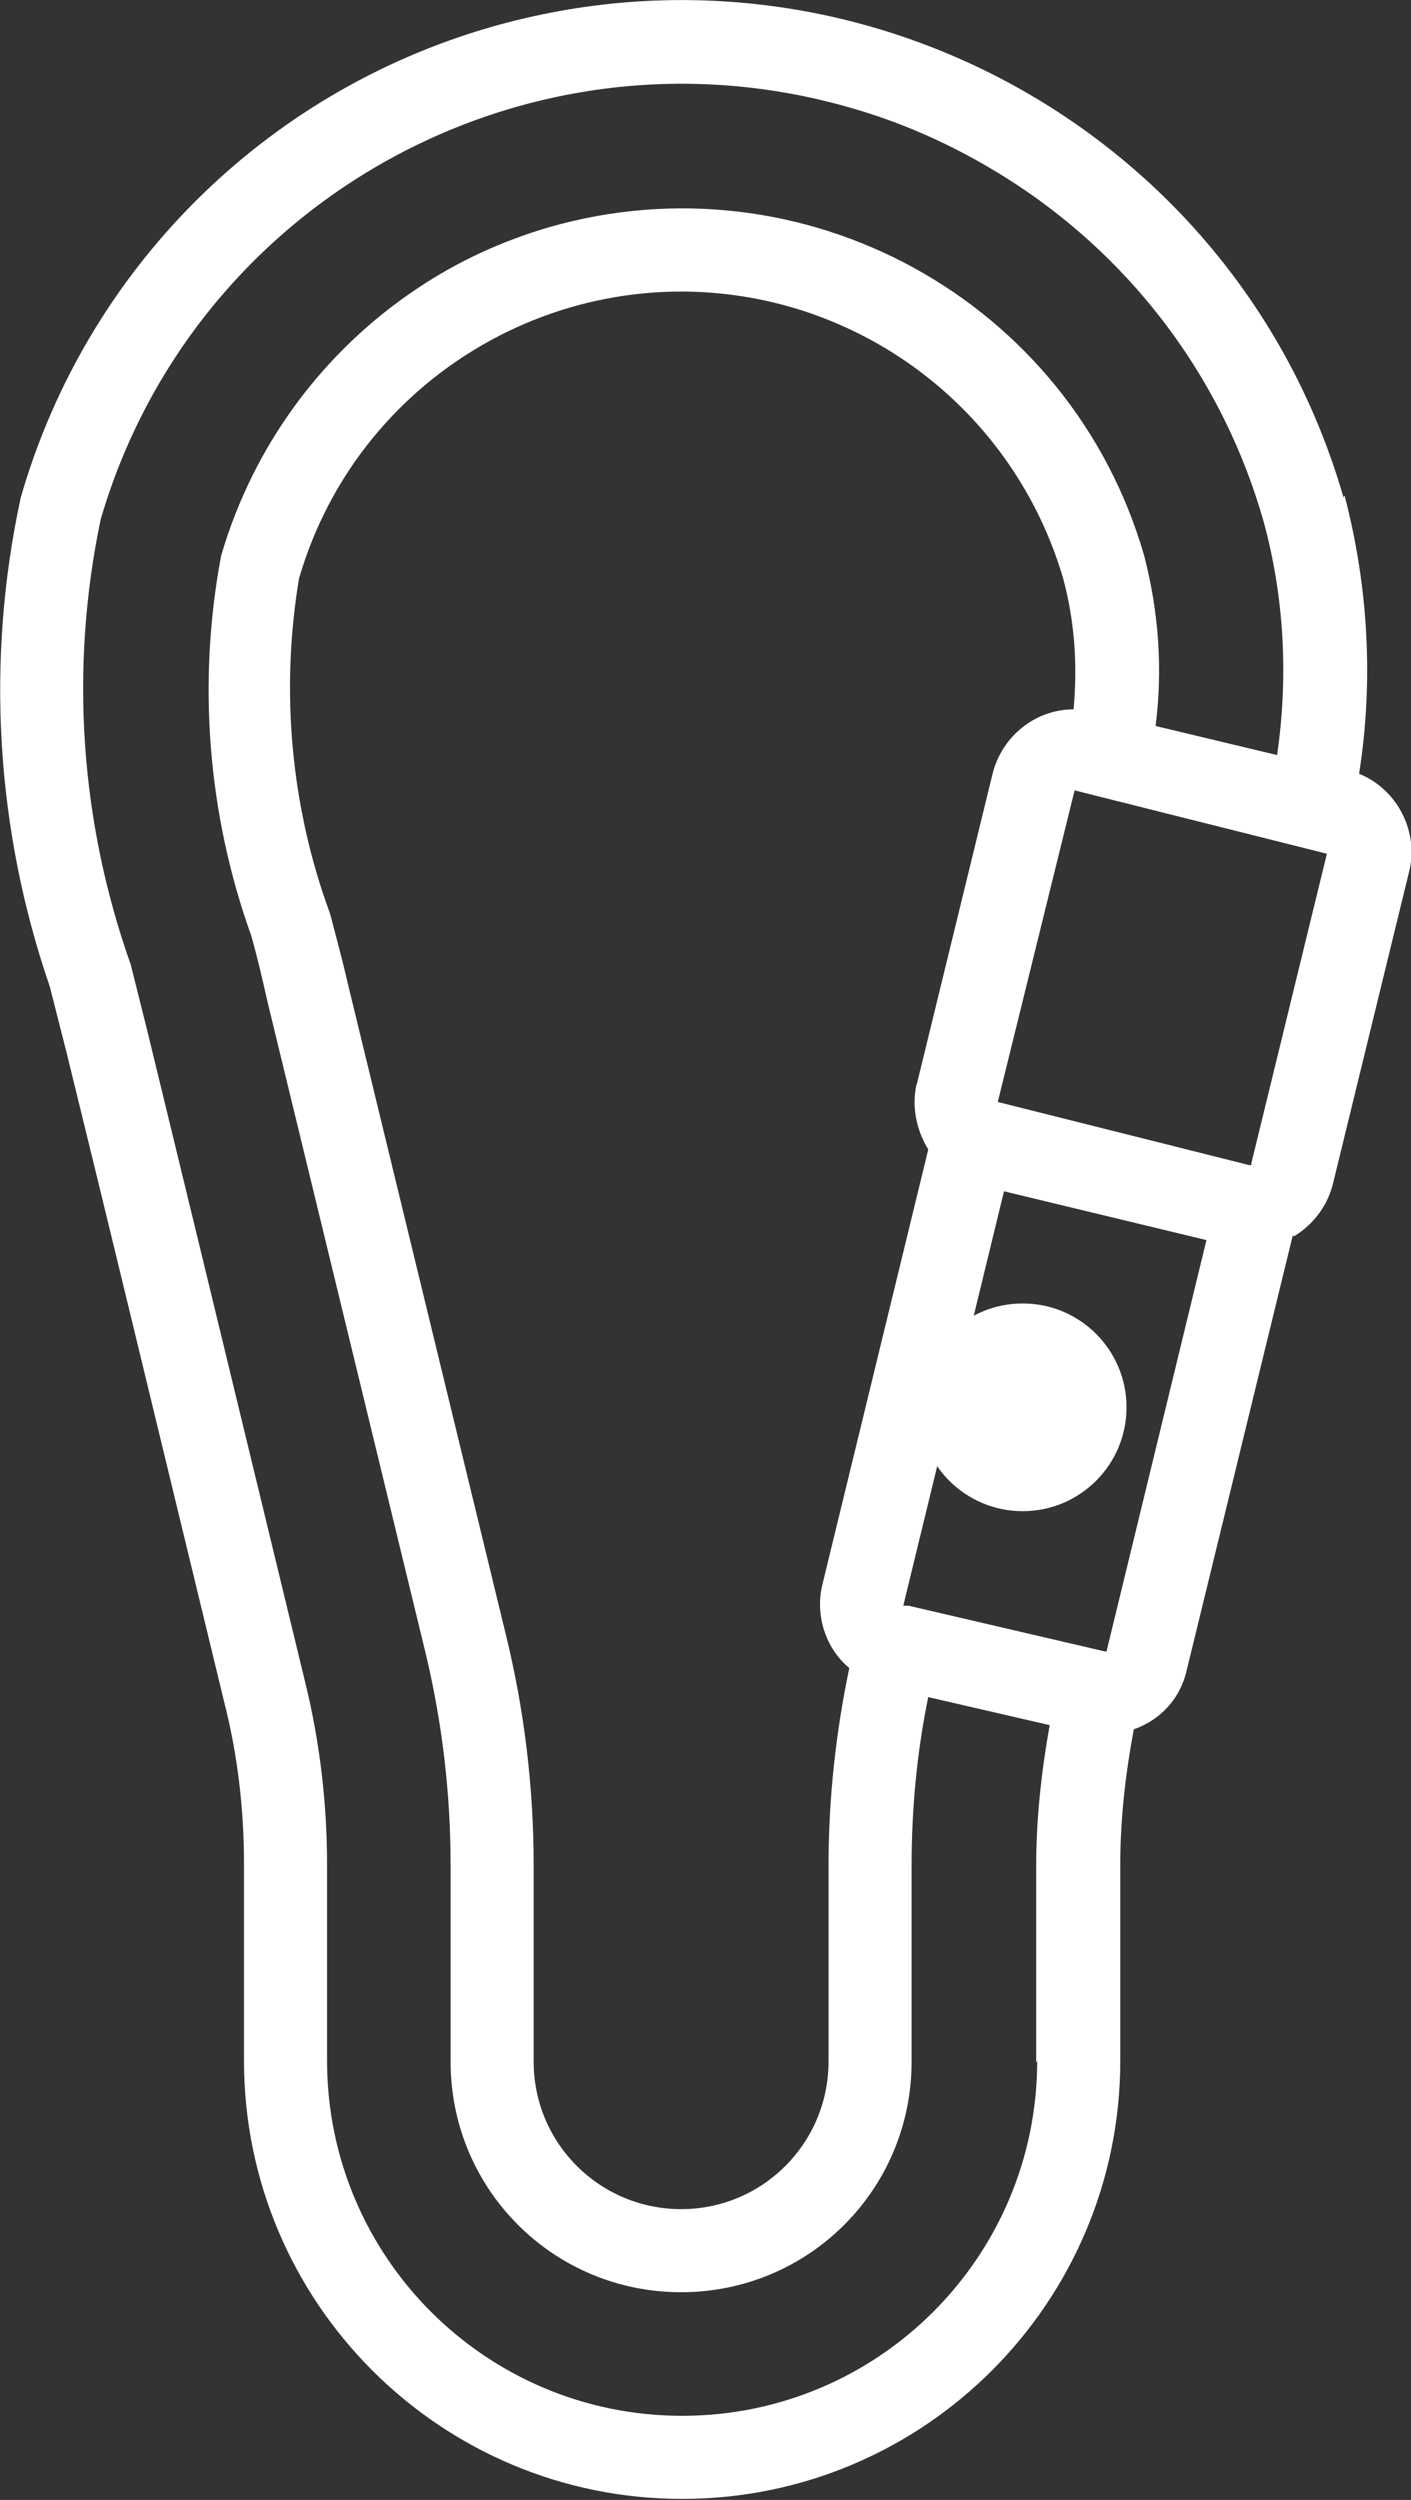 <?xml version="1.0" encoding="UTF-8"?><svg id="Ebene_1" xmlns="http://www.w3.org/2000/svg" viewBox="0 0 13.59 24.07"><rect x="0" y="0" width="13.59" height="24.07" fill="#333333" stroke="none"/><defs><style>.cls-1{fill:#fff;stroke-width:0px;}</style></defs><path class="cls-1" d="m12.94,4.79C11.93,1.28,8.25-.75,4.73.26,2.54.89.83,2.6.2,4.79c-.34,1.57-.24,3.2.28,4.71l.16.63c.17.69.34,1.39.51,2.09l1.01,4.17c.13.51.19,1.03.19,1.56v1.89c0,2.33,1.89,4.22,4.22,4.22s4.22-1.89,4.22-4.22v-1.89c0-.44.05-.87.13-1.3.26-.09.45-.3.51-.57l1.02-4.18h.02c.19-.12.32-.3.37-.51l.73-2.99c.1-.39-.11-.8-.48-.95.14-.89.09-1.8-.14-2.68h0Zm-2.95,15.05c0,1.89-1.53,3.42-3.42,3.42-1.89,0-3.42-1.53-3.42-3.42v-1.89c0-.59-.07-1.18-.21-1.75l-1.01-4.17c-.17-.7-.34-1.4-.51-2.1l-.16-.64c-.49-1.38-.59-2.86-.29-4.29C1.87,1.92,5.1.14,8.2,1.04c.56.16,1.09.41,1.58.73,1.16.76,2.01,1.91,2.39,3.25.2.73.24,1.5.13,2.25l-1.17-.28c.07-.55.03-1.1-.11-1.64-.71-2.46-3.28-3.87-5.74-3.16-.44.13-.86.32-1.25.58-.92.61-1.59,1.52-1.9,2.58-.23,1.22-.13,2.49.29,3.66.06.21.11.43.16.65l1.52,6.26c.16.67.24,1.35.24,2.04v1.89c0,1.23.99,2.22,2.22,2.22s2.22-.99,2.22-2.22v-1.88c0-.55.05-1.09.16-1.63l1.17.27c-.08.45-.13.9-.13,1.36v1.89Zm-1.16-9.41c-.05.21-.01.43.1.62,0,0,.01.01.01.02l-1.02,4.19c-.07.29.03.61.26.8-.13.62-.2,1.26-.2,1.9v1.89c0,.78-.63,1.42-1.42,1.42-.78,0-1.42-.63-1.42-1.42v-1.89c0-.75-.09-1.5-.27-2.23l-1.52-6.26c-.05-.22-.11-.44-.17-.67-.38-1.03-.48-2.15-.3-3.23.59-2.03,2.72-3.2,4.75-2.61,1.26.37,2.24,1.35,2.61,2.61.11.41.14.83.1,1.26-.37,0-.69.26-.78.62l-.73,2.99Zm1.83,5.47h-.02l-1.89-.44h-.05s.97-3.99.97-3.99l1.95.47-.96,3.95Zm1.4-4.69s-.02.01-.02.01l-2.43-.61.74-3,2.43.61-.73,2.99Z"/><circle class="cls-1" cx="9.85" cy="13.55" r="1"/></svg>